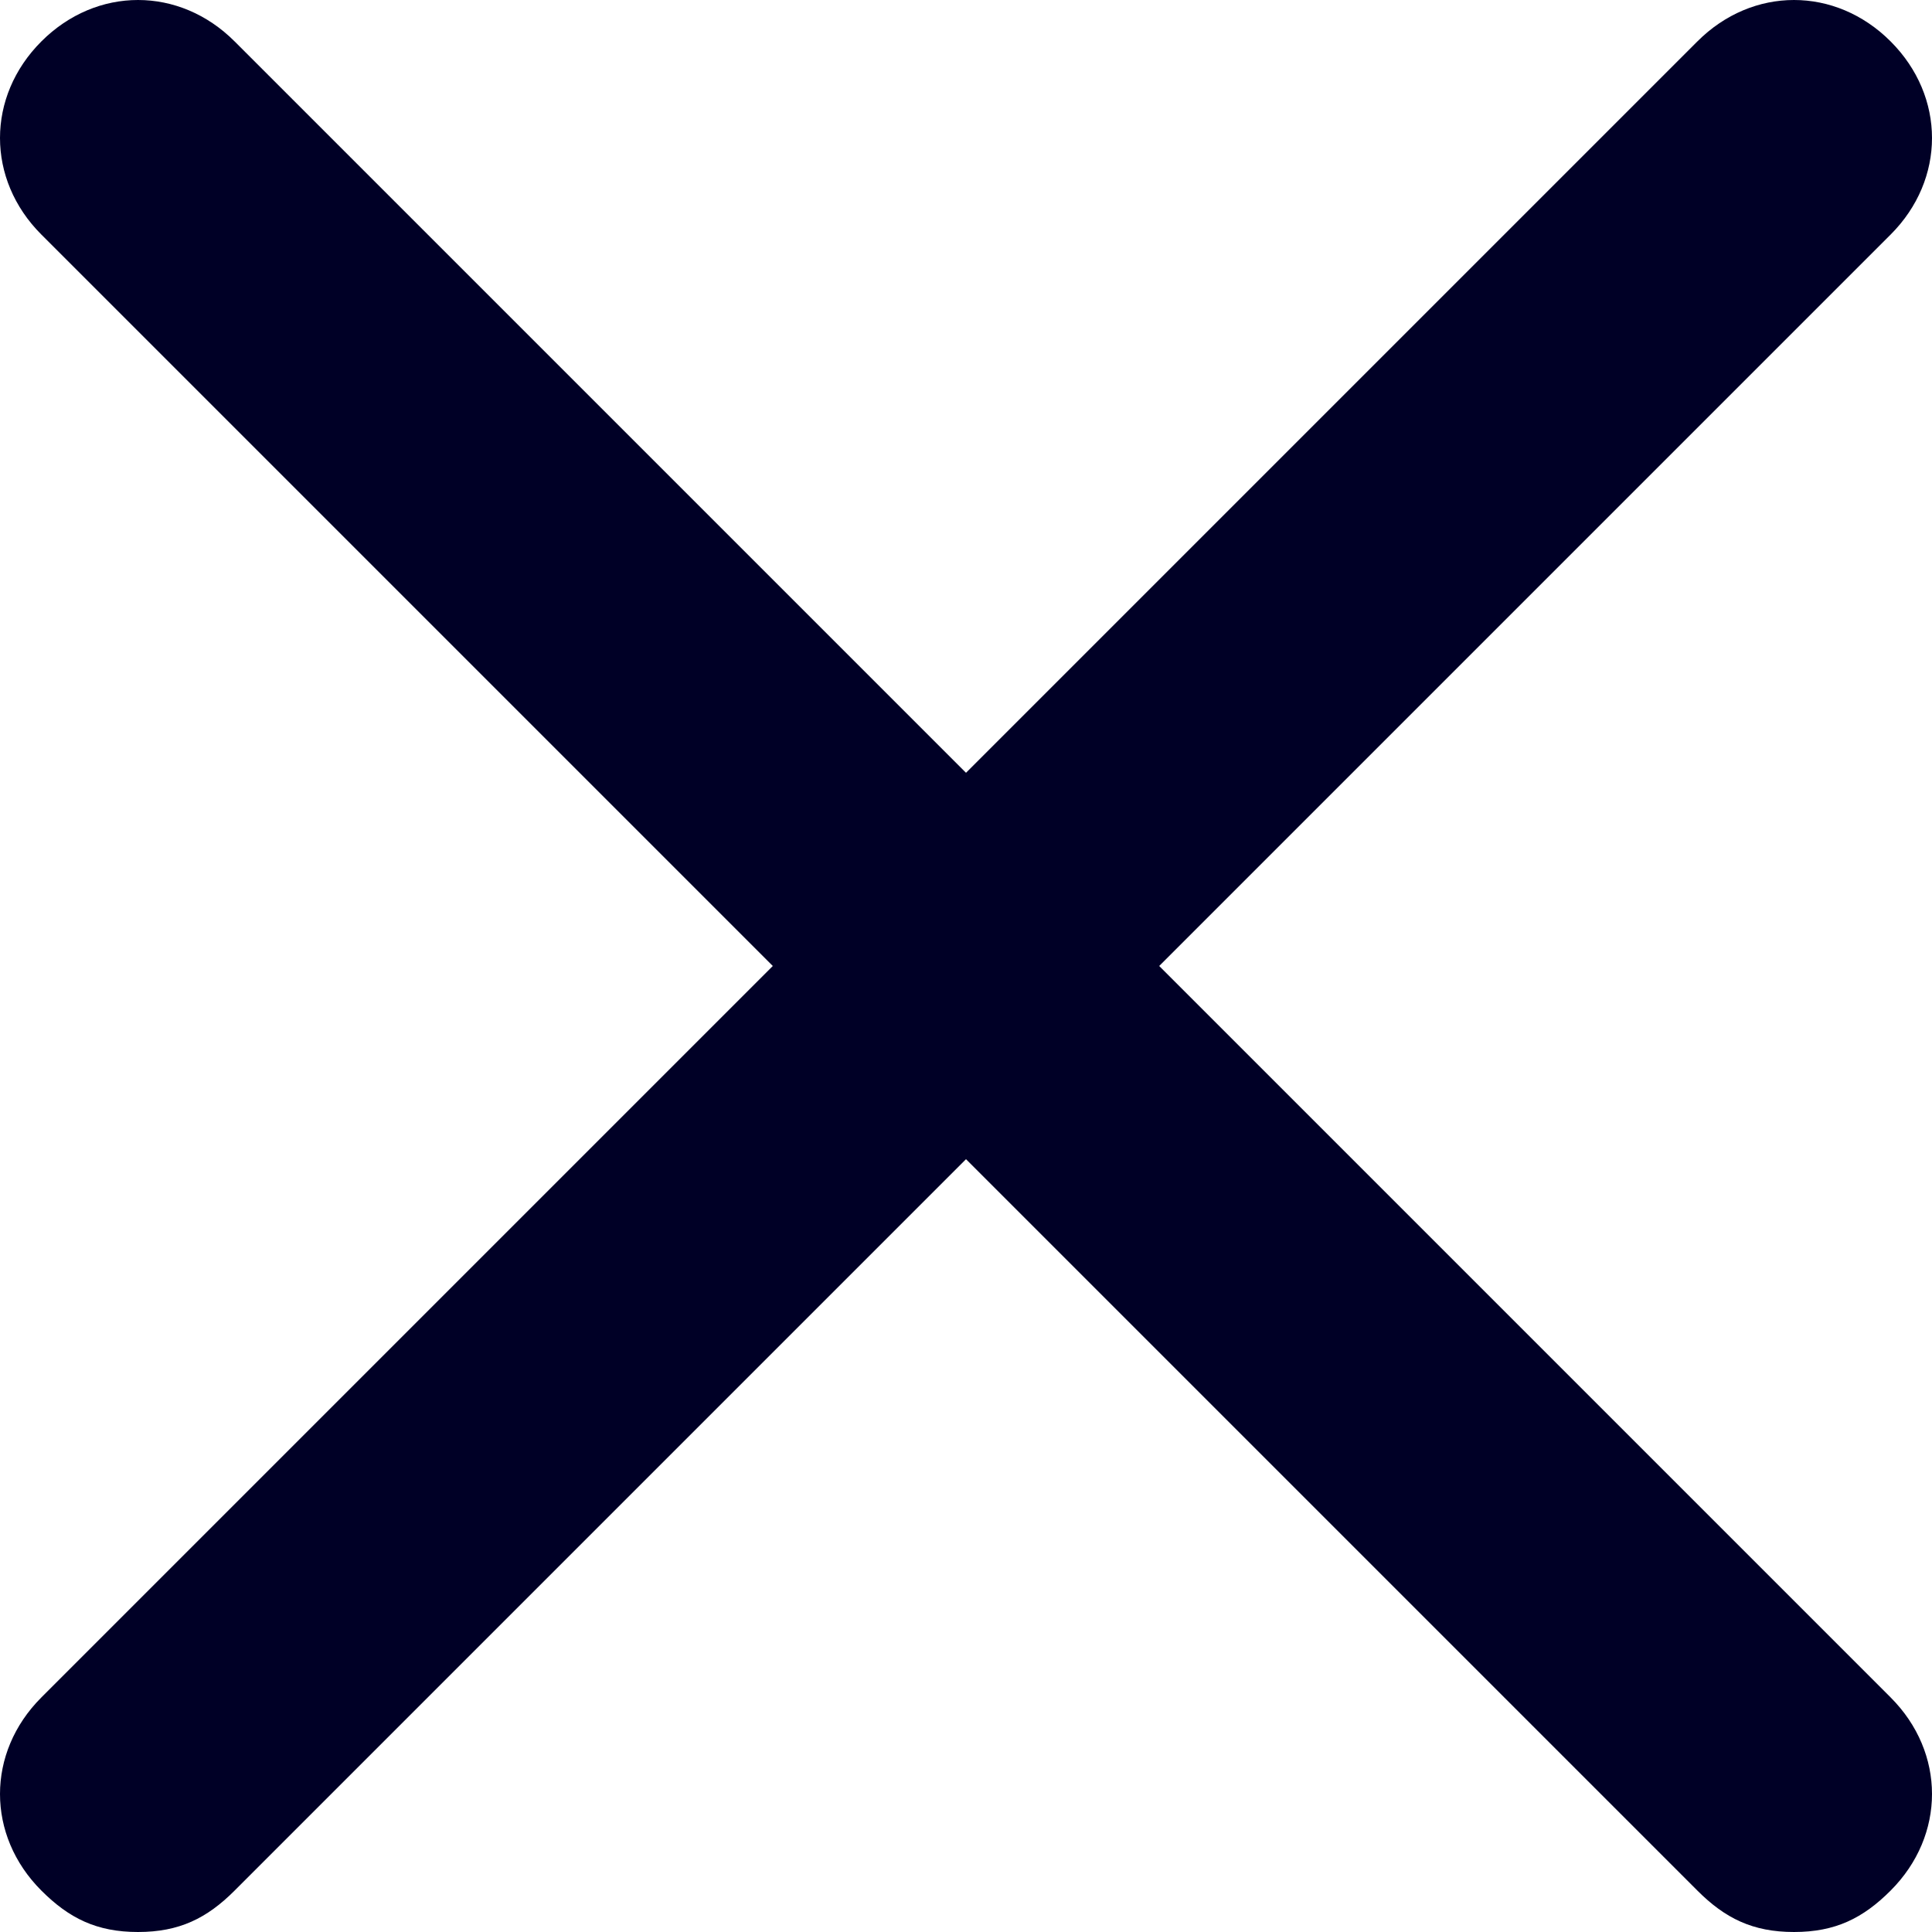 <svg xmlns="http://www.w3.org/2000/svg" fill="none" viewBox="5 5.5 14 14"><path d="M6 19.5C5.7 19.5 5.5 19.4 5.3 19.2C4.9 18.8 4.9 18.2 5.3 17.8L17.3 5.8C17.7 5.4 18.3 5.4 18.7 5.8C19.1 6.2 19.1 6.8 18.7 7.2L6.7 19.2C6.5 19.4 6.3 19.5 6 19.5Z" fill="#000026"></path><path d="M18 19.5C17.7 19.5 17.5 19.4 17.3 19.2L5.3 7.2C4.9 6.8 4.9 6.2 5.3 5.8C5.7 5.4 6.3 5.4 6.7 5.8L18.7 17.8C19.1 18.2 19.1 18.8 18.7 19.2C18.5 19.4 18.3 19.5 18 19.5Z" fill="#000026"></path></svg>